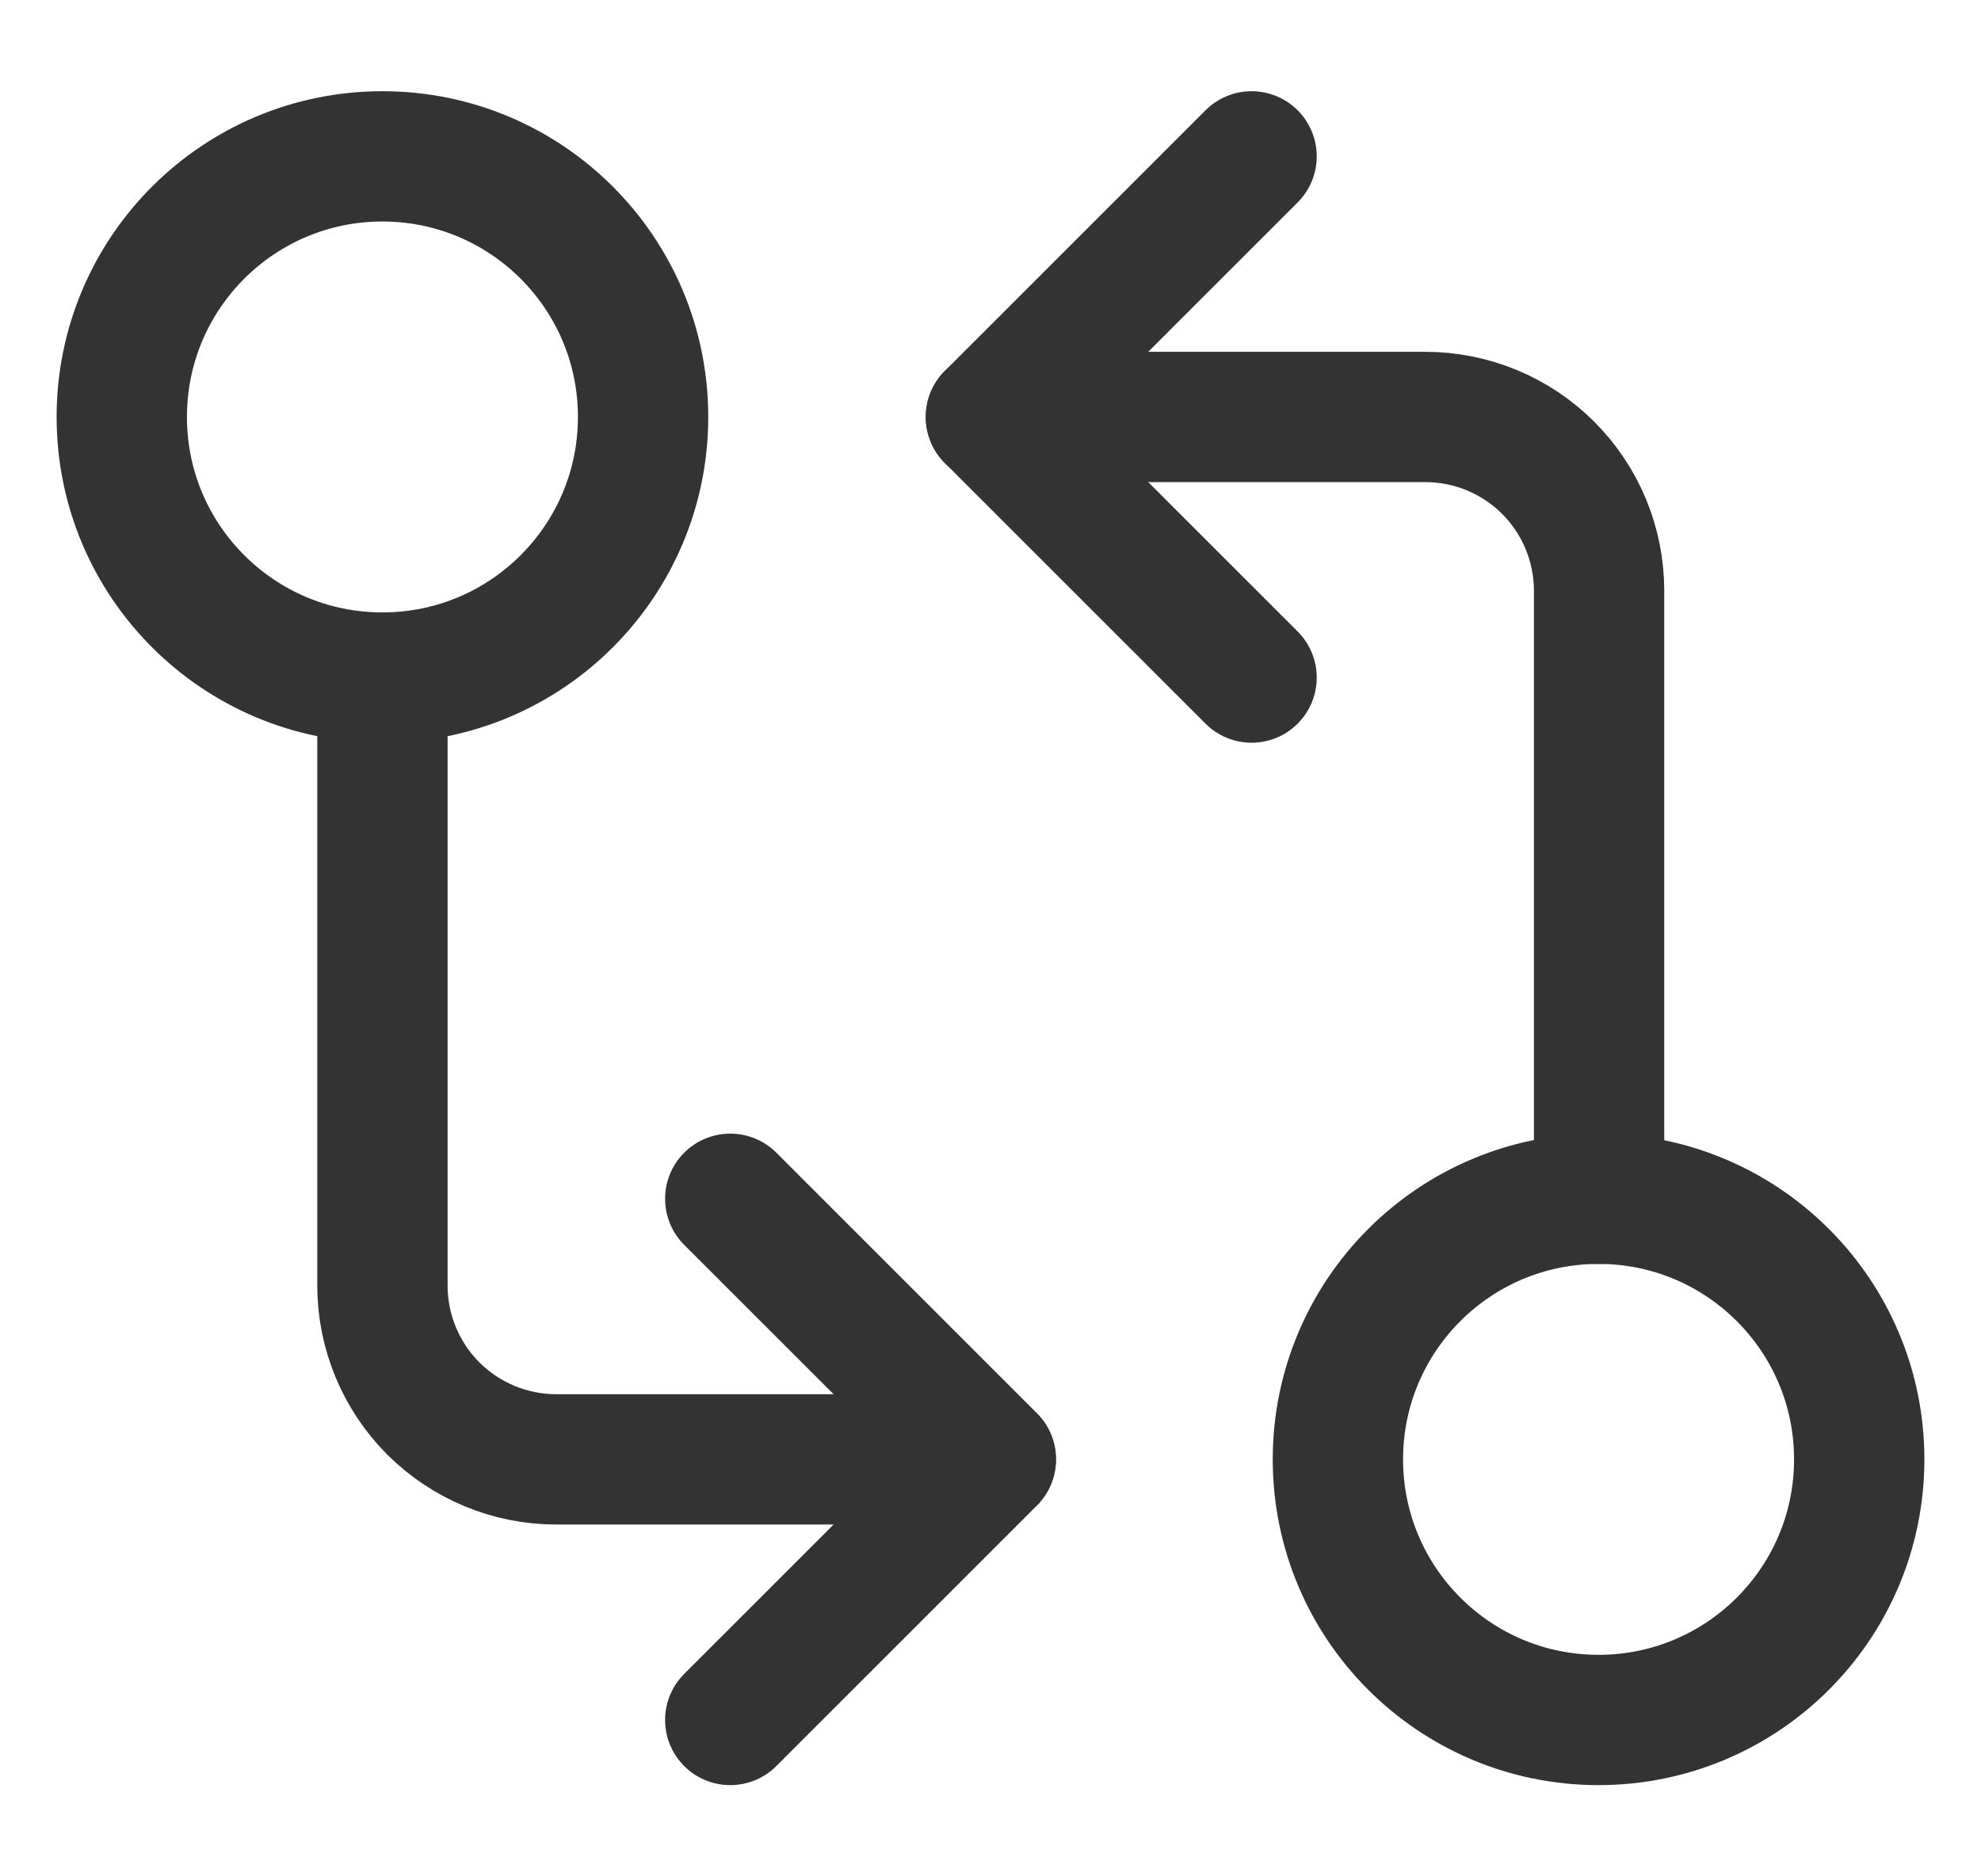 <svg width="19" height="18" viewBox="0 0 19 18" fill="none" xmlns="http://www.w3.org/2000/svg">
<path d="M3.668 6.5C5.049 6.5 6.168 5.381 6.168 4C6.168 2.619 5.049 1.5 3.668 1.5C2.287 1.5 1.168 2.619 1.168 4C1.168 5.381 2.287 6.5 3.668 6.5Z" stroke="#333333" stroke-width="1.25" stroke-linecap="round" stroke-linejoin="round"/>
<path d="M9.504 4H13.671C14.113 4 14.537 4.176 14.849 4.488C15.162 4.801 15.337 5.225 15.337 5.667V11.5" stroke="#333333" stroke-width="1.25" stroke-linecap="round" stroke-linejoin="round"/>
<path d="M12.004 6.5L9.504 4L12.004 1.5" stroke="#333333" stroke-width="1.25" stroke-linecap="round" stroke-linejoin="round"/>
<path d="M15.332 16.5C16.713 16.5 17.832 15.381 17.832 14C17.832 12.619 16.713 11.5 15.332 11.5C13.951 11.5 12.832 12.619 12.832 14C12.832 15.381 13.951 16.5 15.332 16.5Z" stroke="#333333" stroke-width="1.25" stroke-linecap="round" stroke-linejoin="round"/>
<path d="M9.501 14H5.335C4.893 14 4.469 13.824 4.156 13.512C3.844 13.199 3.668 12.775 3.668 12.333V6.5" stroke="#333333" stroke-width="1.25" stroke-linecap="round" stroke-linejoin="round"/>
<path d="M7.004 11.5L9.504 14L7.004 16.5" stroke="#333333" stroke-width="1.25" stroke-linecap="round" stroke-linejoin="round"/>
</svg>
